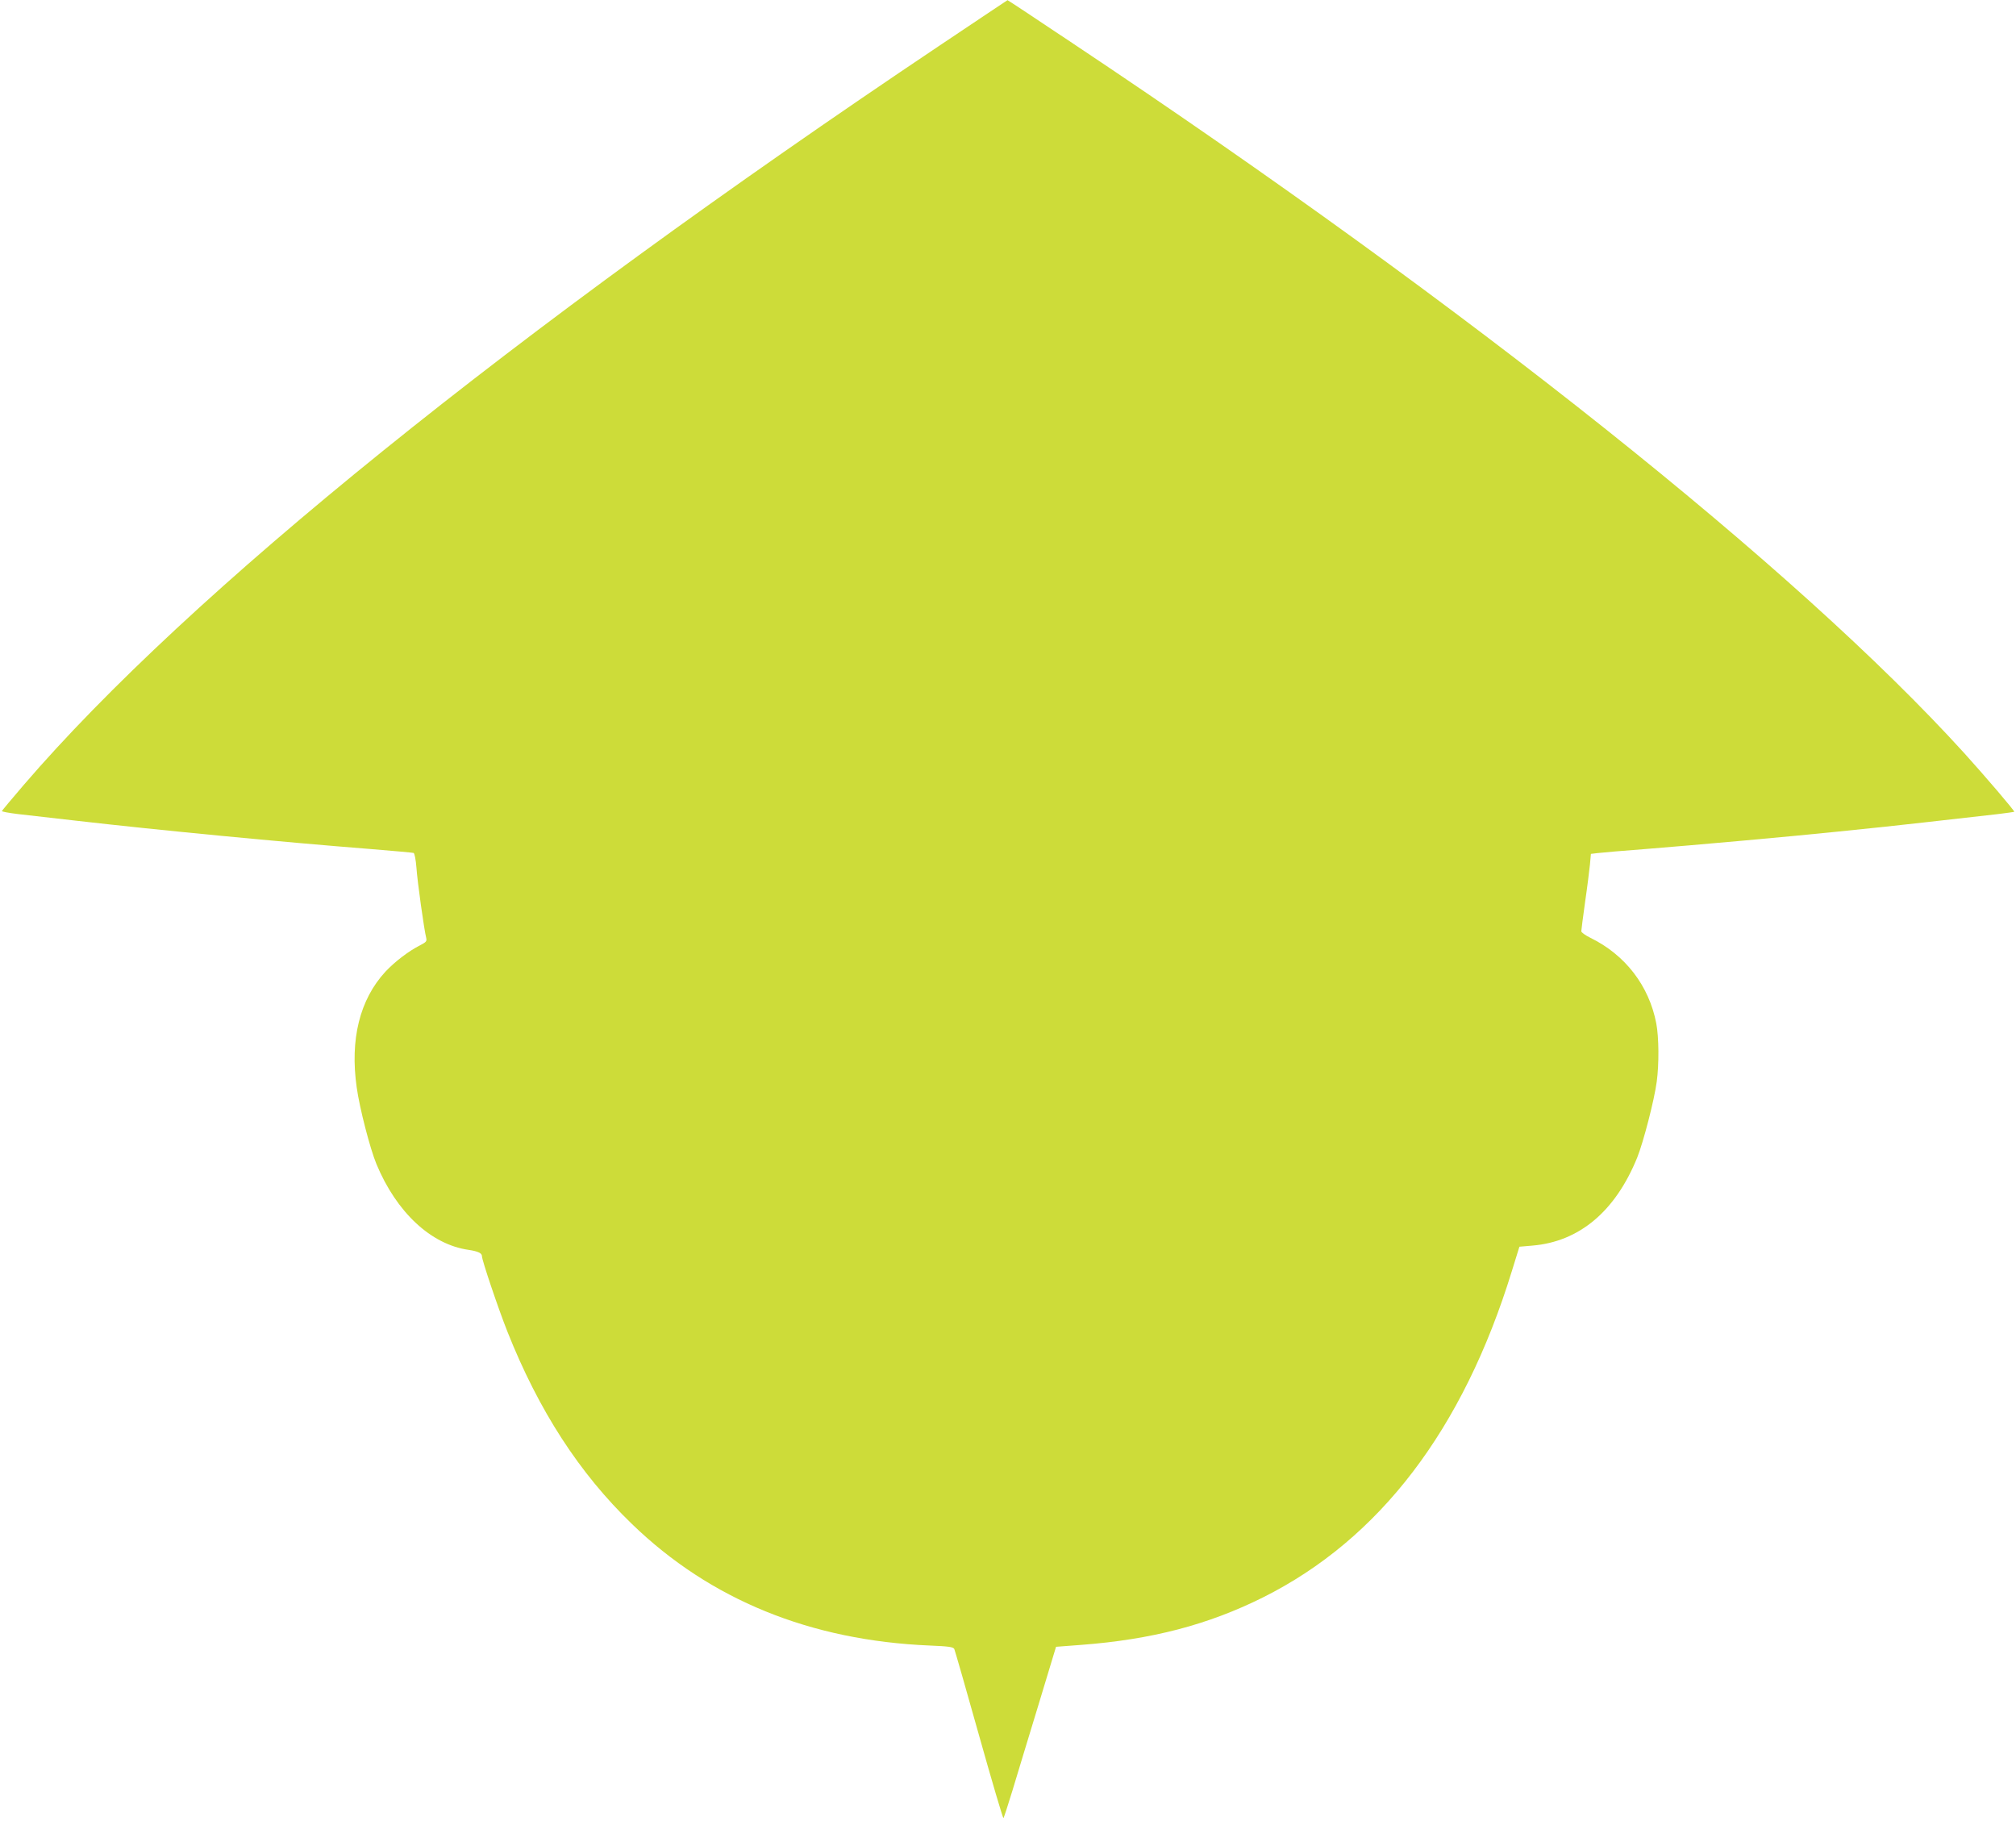 <?xml version="1.0" standalone="no"?>
<!DOCTYPE svg PUBLIC "-//W3C//DTD SVG 20010904//EN"
 "http://www.w3.org/TR/2001/REC-SVG-20010904/DTD/svg10.dtd">
<svg version="1.0" xmlns="http://www.w3.org/2000/svg"
 width="1280pt" height="1156pt" viewBox="0 0 1280 1156"
 preserveAspectRatio="xMidYMid meet">
<g transform="translate(0,1156) scale(0.1,-0.1)"
fill="#cddc39" stroke="none">
<path d="M5960 11267 c-2709 -1815 -4761 -3471 -5809 -4690 -75 -87 -137 -162
-139 -166 -1 -4 44 -12 100 -19 57 -6 222 -25 368 -42 531 -61 1310 -136 1870
-180 146 -12 270 -23 276 -25 6 -2 14 -42 18 -93 6 -89 49 -396 62 -446 5 -22
0 -27 -38 -47 -72 -36 -161 -104 -221 -168 -163 -177 -226 -430 -182 -736 18
-130 85 -389 125 -485 127 -306 346 -511 585 -545 60 -9 85 -21 85 -40 0 -26
103 -331 162 -480 199 -501 457 -899 791 -1221 496 -480 1131 -739 1890 -771
121 -5 149 -9 156 -22 4 -9 75 -255 157 -548 82 -292 152 -529 155 -525 4 4
29 83 58 177 28 94 102 336 164 540 l112 370 158 12 c450 34 808 128 1157 302
739 370 1269 1064 1579 2071 l48 155 82 7 c298 25 527 217 666 559 39 97 109
367 124 482 15 110 14 282 -3 370 -46 239 -197 435 -418 543 -32 16 -58 34
-58 42 0 7 11 91 24 185 14 95 27 202 31 239 l6 67 42 5 c23 3 161 15 307 26
301 24 918 79 1215 110 110 11 245 25 300 31 87 9 327 36 715 80 58 7 107 14
109 15 5 4 -185 226 -317 372 -1068 1176 -3141 2827 -5655 4503 -230 154 -419
279 -420 278 -1 0 -198 -132 -437 -292z"/>
</g>
</svg>
